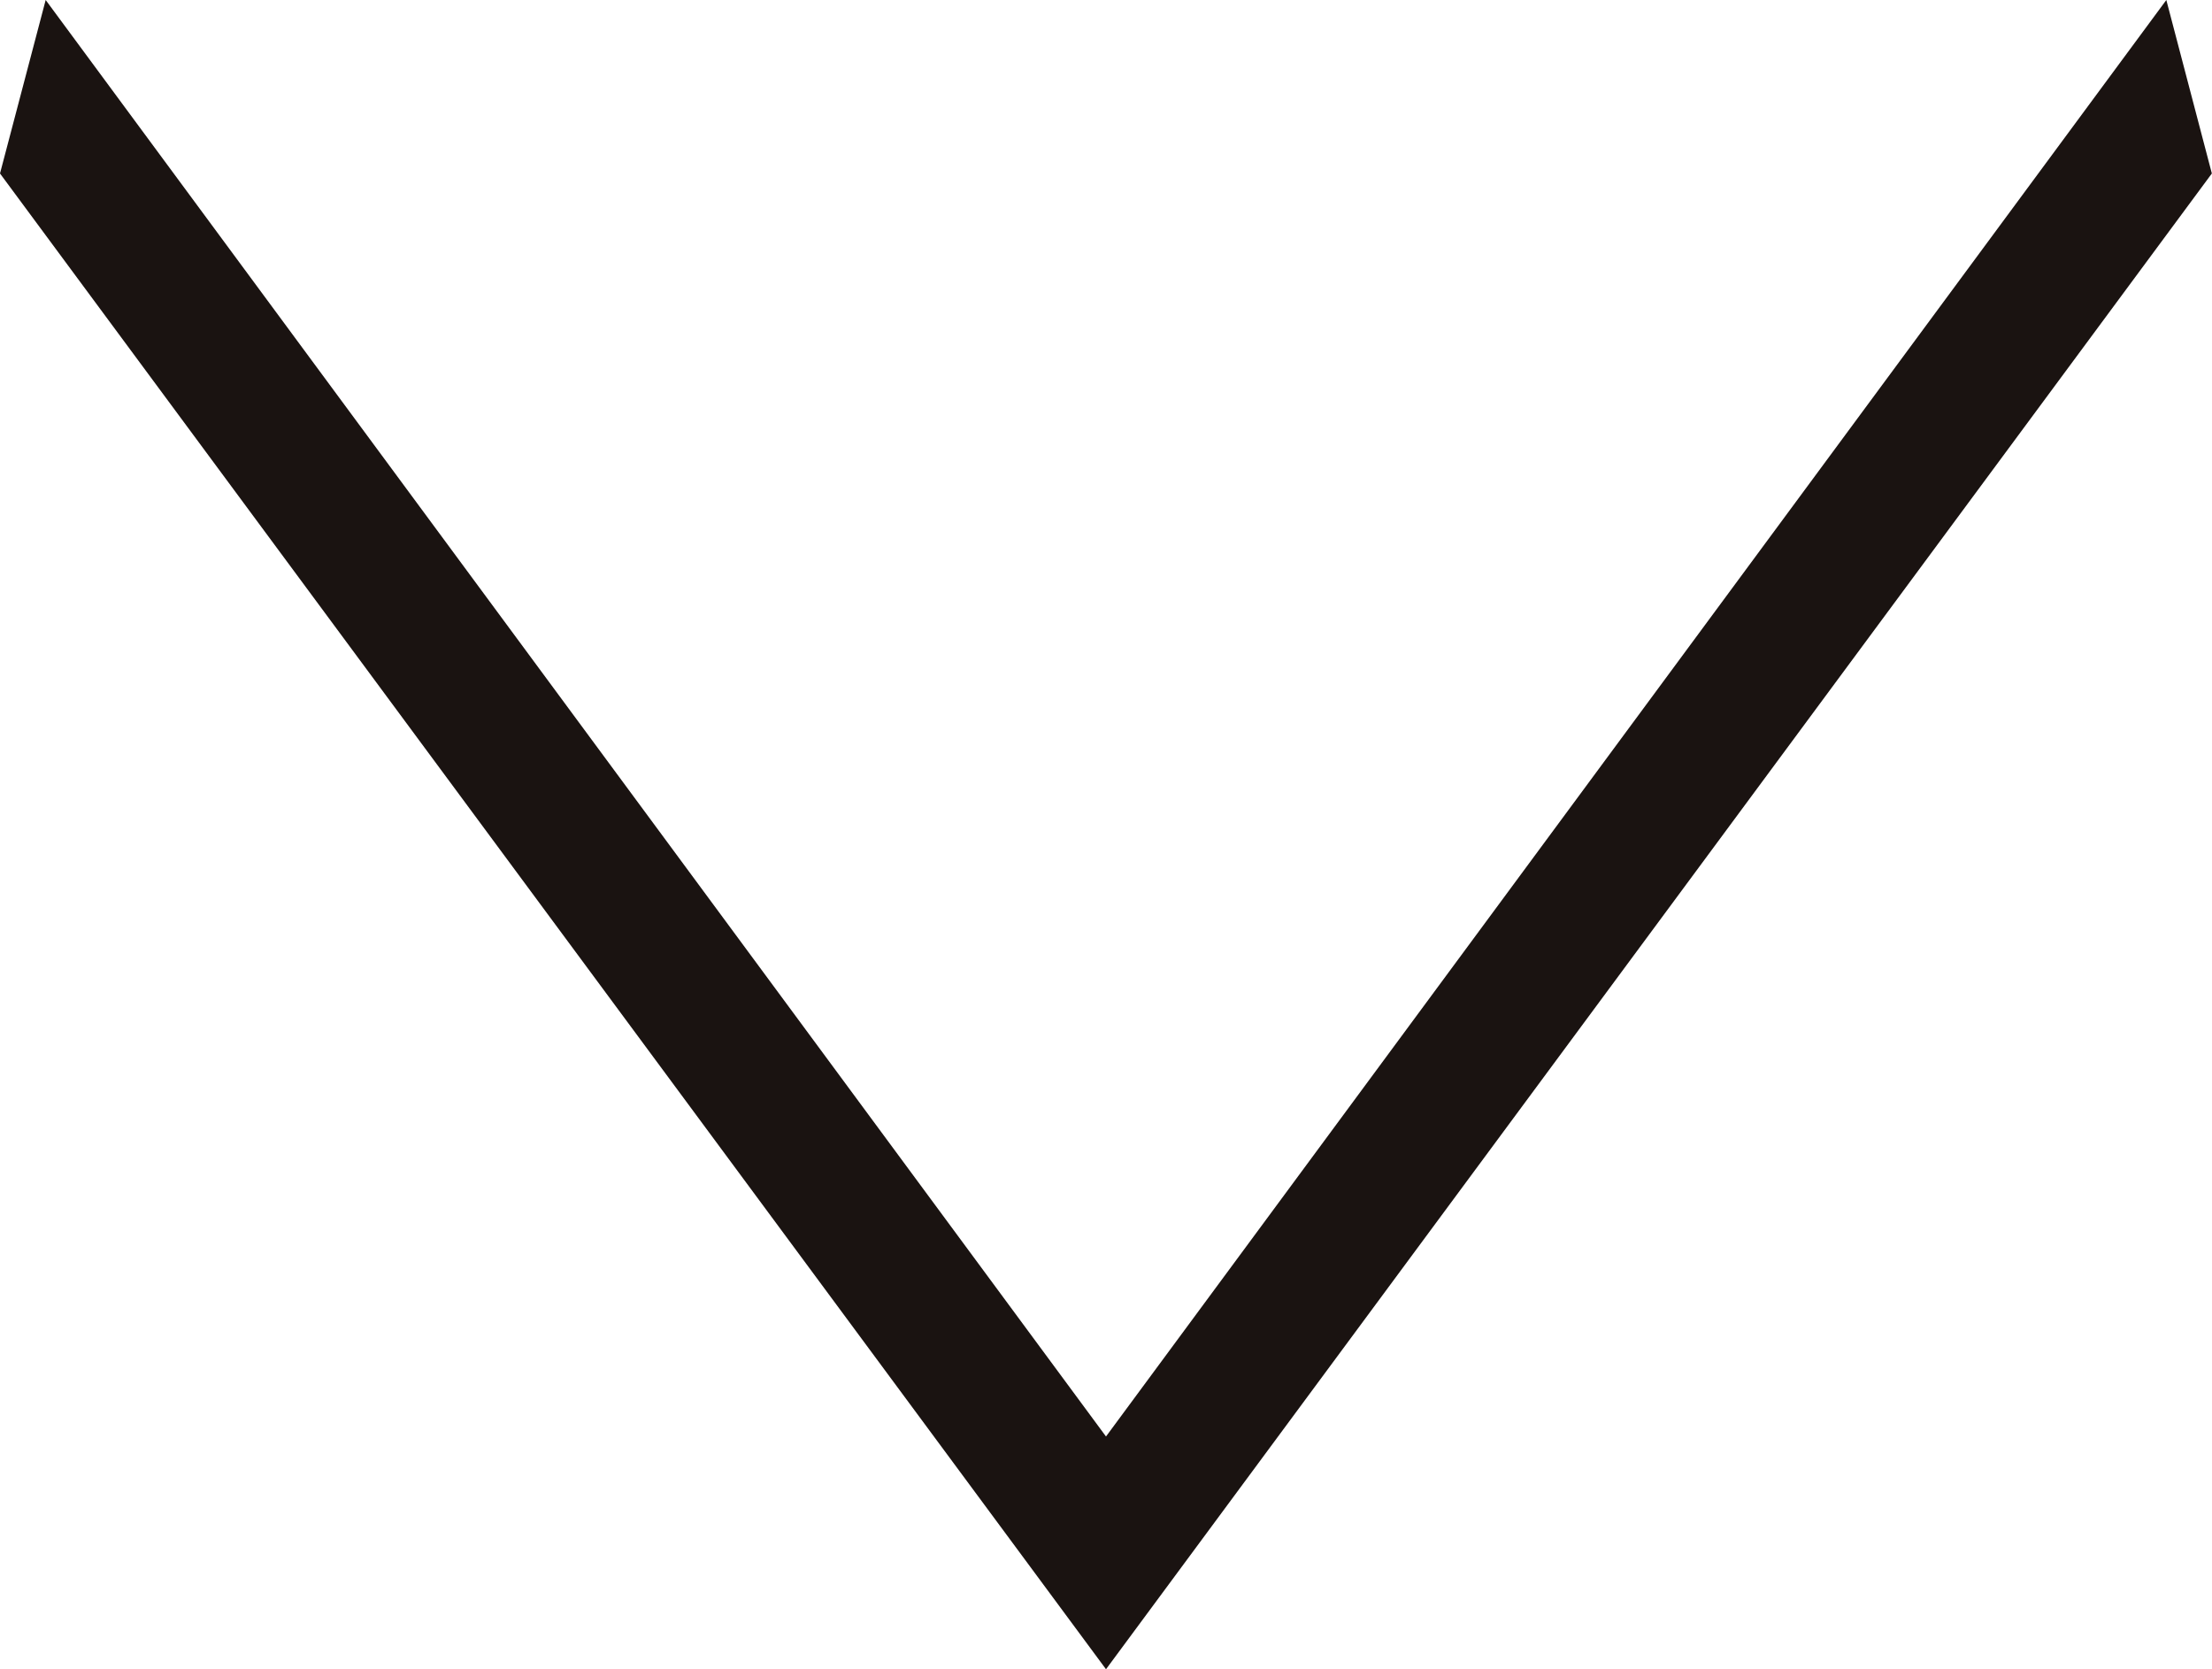<svg xmlns="http://www.w3.org/2000/svg" width="15.304" height="11.547" viewBox="0 0 15.304 11.547"><path d="M182.208,153.82l.316-1.2,7.336,9.937,7.336-9.937.315,1.2-7.651,10.347Z" transform="translate(-182.208 -152.62)" fill="#1a1311"/></svg>